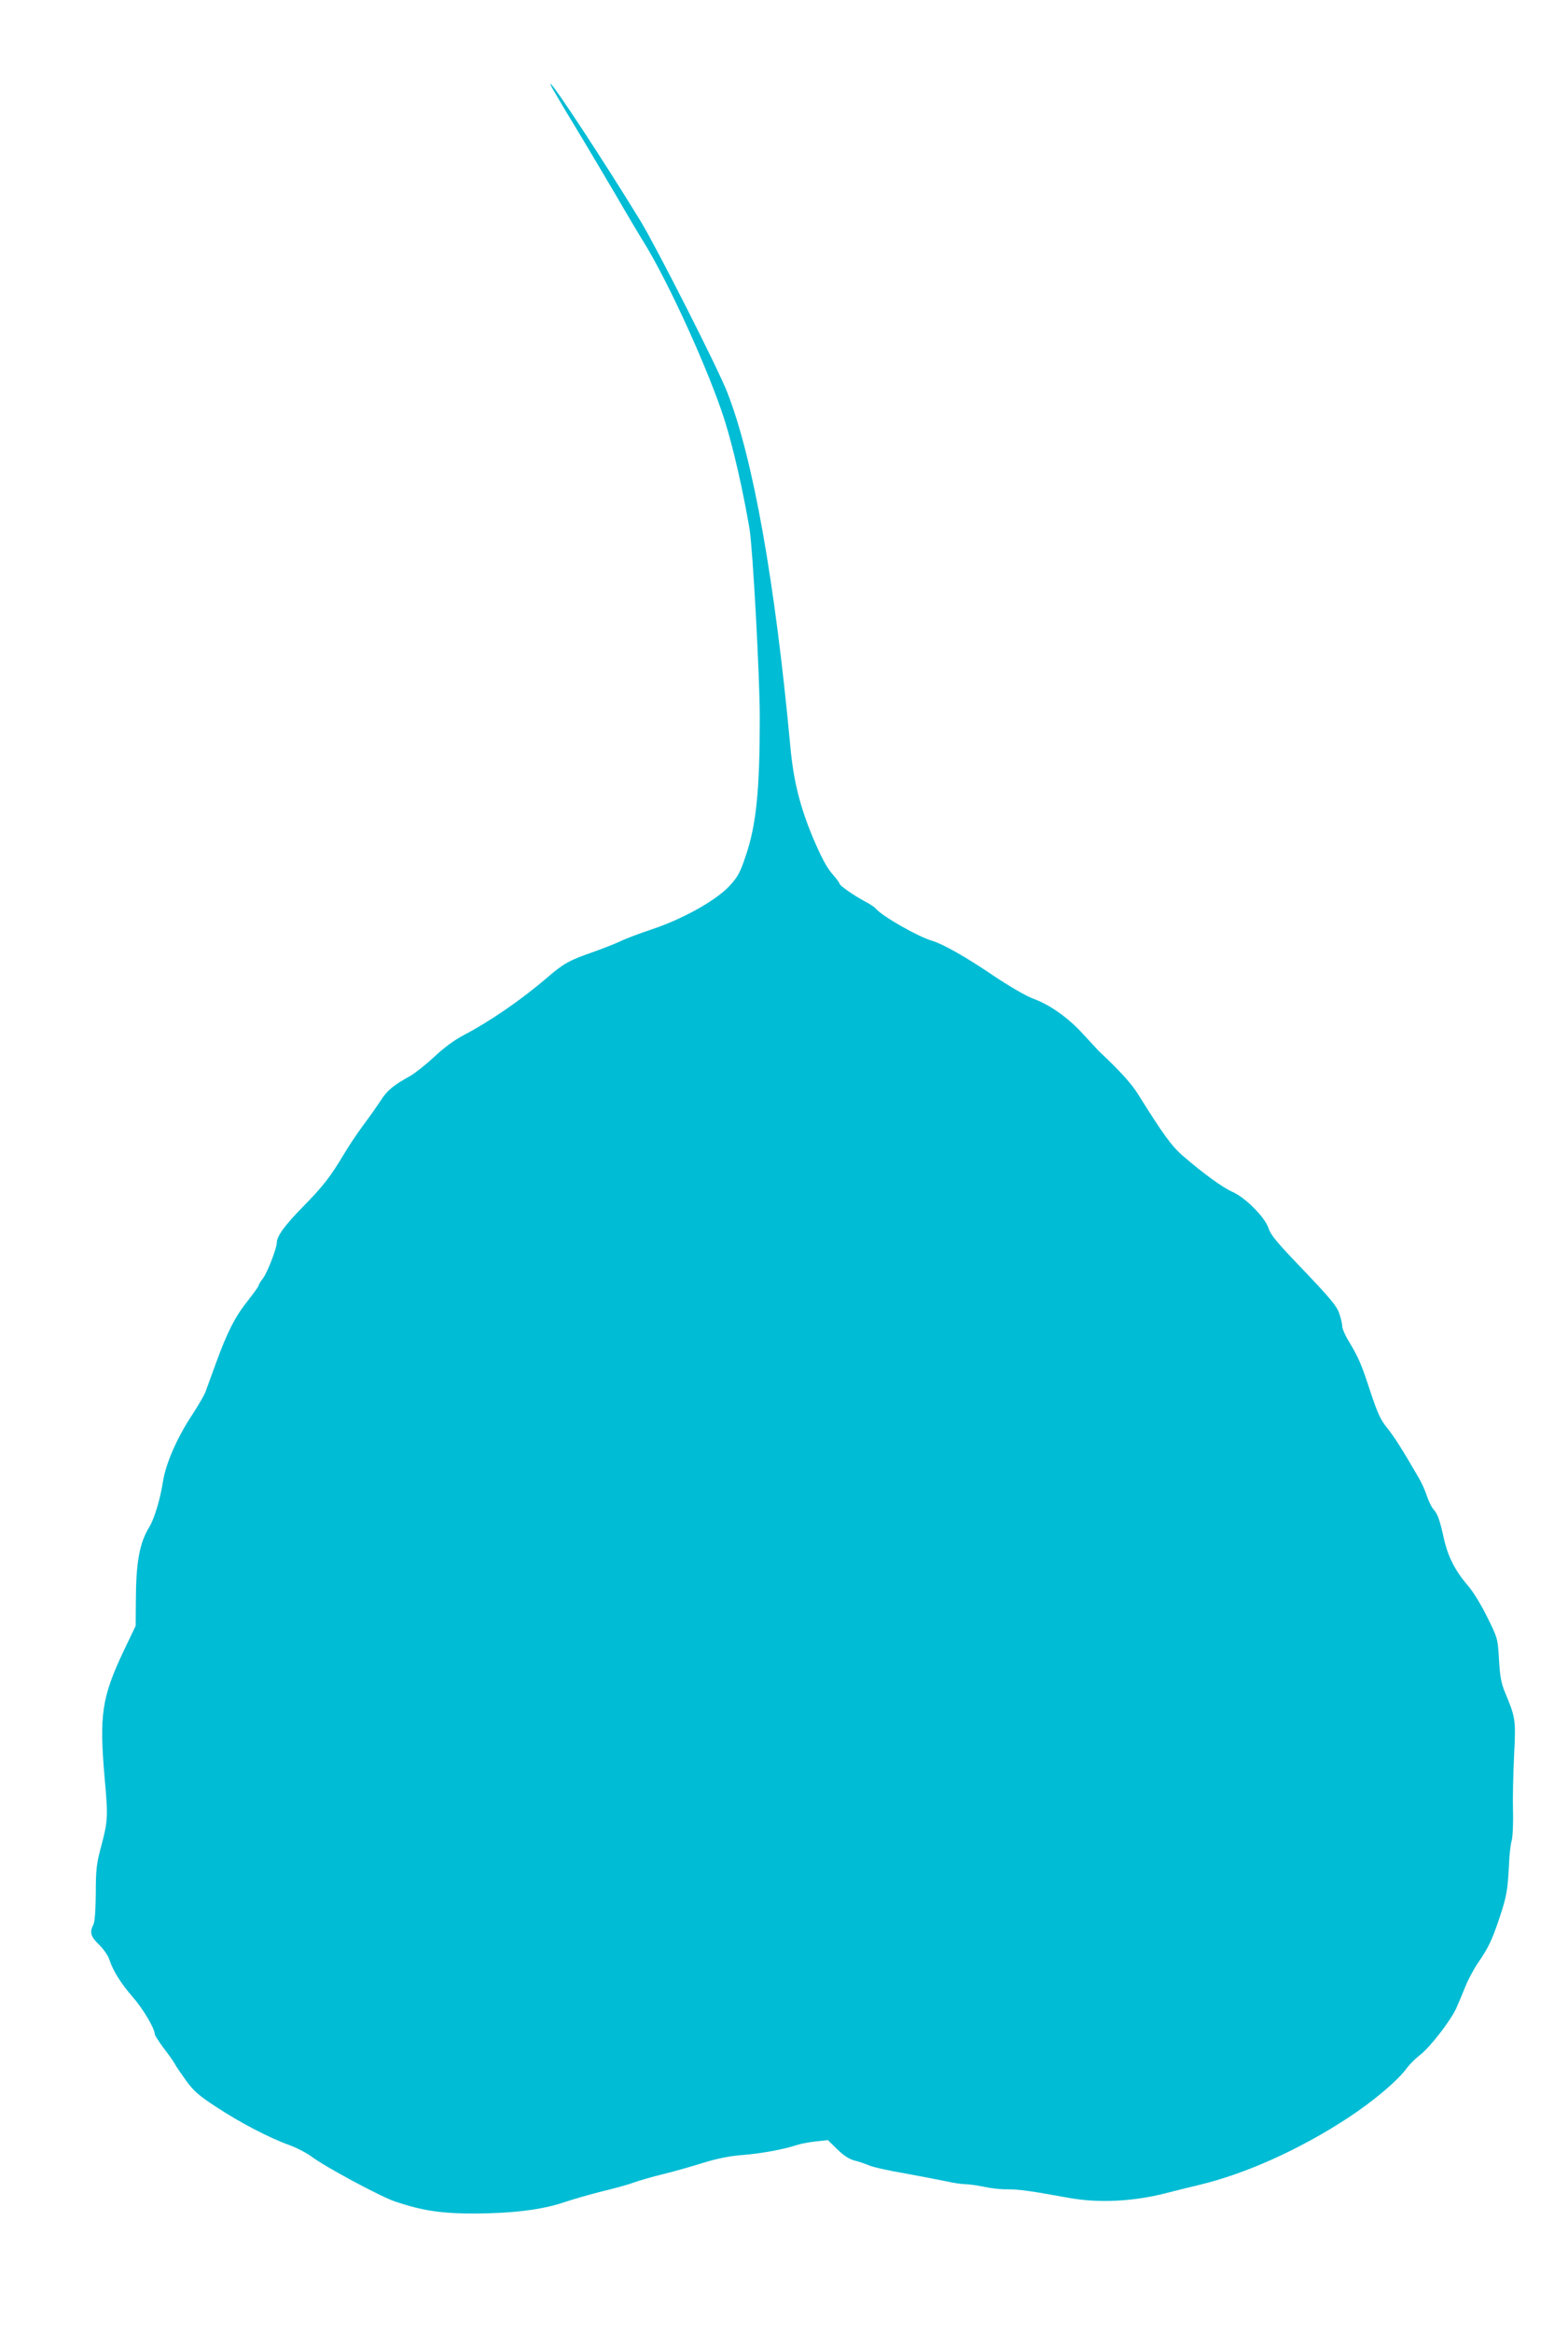 <?xml version="1.0" standalone="no"?>
<!DOCTYPE svg PUBLIC "-//W3C//DTD SVG 20010904//EN"
 "http://www.w3.org/TR/2001/REC-SVG-20010904/DTD/svg10.dtd">
<svg version="1.0" xmlns="http://www.w3.org/2000/svg"
 width="861pt" height="1280pt" viewBox="0 0 861 1280"
 preserveAspectRatio="xMidYMid meet">
<g transform="translate(0,1280) scale(0.1,-0.1)"
fill="#00bcd4" stroke="none">
<path d="M3046 12293 c15 -27 65 -111 112 -188 47 -77 145 -243 219 -368 73
-126 144 -245 157 -265 138 -222 362 -716 446 -982 48 -154 100 -383 136 -595
18 -114 55 -792 56 -1030 0 -402 -19 -593 -77 -763 -31 -92 -43 -115 -89 -165
-74 -80 -257 -182 -425 -238 -69 -23 -146 -52 -172 -65 -25 -12 -91 -38 -146
-58 -137 -47 -167 -64 -259 -143 -143 -123 -317 -242 -459 -316 -51 -27 -107
-68 -160 -118 -44 -41 -103 -88 -130 -104 -97 -54 -127 -79 -163 -134 -20 -31
-63 -92 -96 -136 -33 -44 -81 -116 -107 -160 -76 -127 -115 -177 -228 -292
-97 -99 -141 -159 -141 -195 0 -29 -52 -164 -75 -194 -14 -18 -25 -36 -25 -41
0 -5 -27 -42 -59 -83 -71 -89 -113 -172 -176 -345 -26 -72 -52 -143 -58 -159
-6 -15 -37 -69 -70 -120 -84 -126 -146 -268 -162 -368 -15 -98 -48 -206 -75
-250 -54 -88 -73 -193 -74 -403 l-1 -140 -67 -140 c-119 -252 -134 -350 -103
-699 19 -214 18 -230 -22 -381 -23 -85 -27 -122 -27 -250 -1 -98 -6 -158 -14
-172 -21 -39 -14 -65 32 -108 24 -24 49 -59 56 -81 20 -62 65 -134 131 -209
55 -63 119 -171 119 -202 0 -6 22 -40 48 -75 27 -35 55 -74 62 -88 7 -14 36
-55 63 -93 41 -56 69 -81 166 -144 129 -85 288 -168 399 -208 41 -15 95 -43
122 -63 74 -56 377 -219 459 -247 149 -50 251 -66 436 -66 211 1 371 21 490
61 50 17 145 44 212 61 68 16 147 38 175 49 29 10 100 31 158 45 58 14 157 42
220 62 79 24 146 38 215 43 103 8 229 31 300 55 22 7 69 16 106 20 l65 7 52
-51 c35 -34 64 -53 94 -61 24 -6 59 -18 78 -26 19 -9 106 -29 195 -44 88 -16
192 -36 230 -44 39 -9 87 -16 107 -16 20 0 65 -7 100 -14 35 -8 93 -15 130
-14 62 0 123 -8 343 -48 159 -28 345 -19 520 25 61 16 144 36 185 46 255 60
554 194 820 368 142 93 277 207 327 277 15 20 46 51 70 69 55 42 166 186 198
254 13 29 36 83 51 121 15 38 46 96 69 130 58 84 77 124 118 246 40 119 46
154 53 295 2 55 9 114 15 132 5 17 9 89 7 160 -2 70 1 209 6 308 10 197 8 206
-52 350 -19 47 -26 86 -31 176 -7 115 -7 116 -65 233 -33 67 -78 141 -105 171
-69 80 -110 159 -132 257 -23 103 -34 137 -58 163 -10 11 -26 44 -36 73 -9 30
-31 78 -49 107 -89 154 -133 222 -171 269 -34 42 -51 79 -90 196 -49 151 -65
188 -121 281 -19 31 -34 67 -34 80 0 13 -8 46 -17 72 -14 39 -53 85 -194 233
-147 153 -180 192 -194 233 -20 60 -127 168 -199 199 -52 23 -161 102 -267
194 -64 54 -111 119 -249 340 -37 60 -100 129 -217 239 -8 8 -46 50 -86 93
-81 89 -182 161 -276 195 -36 13 -131 68 -220 128 -146 99 -273 171 -331 188
-79 23 -273 134 -310 176 -8 10 -35 28 -61 41 -60 32 -139 87 -139 97 0 5 -18
29 -41 55 -28 32 -60 91 -104 195 -71 169 -108 314 -125 501 -85 914 -205
1584 -346 1945 -49 128 -391 801 -477 942 -195 319 -480 753 -494 753 -3 0 7
-21 23 -47z"/>
</g>
</svg>
